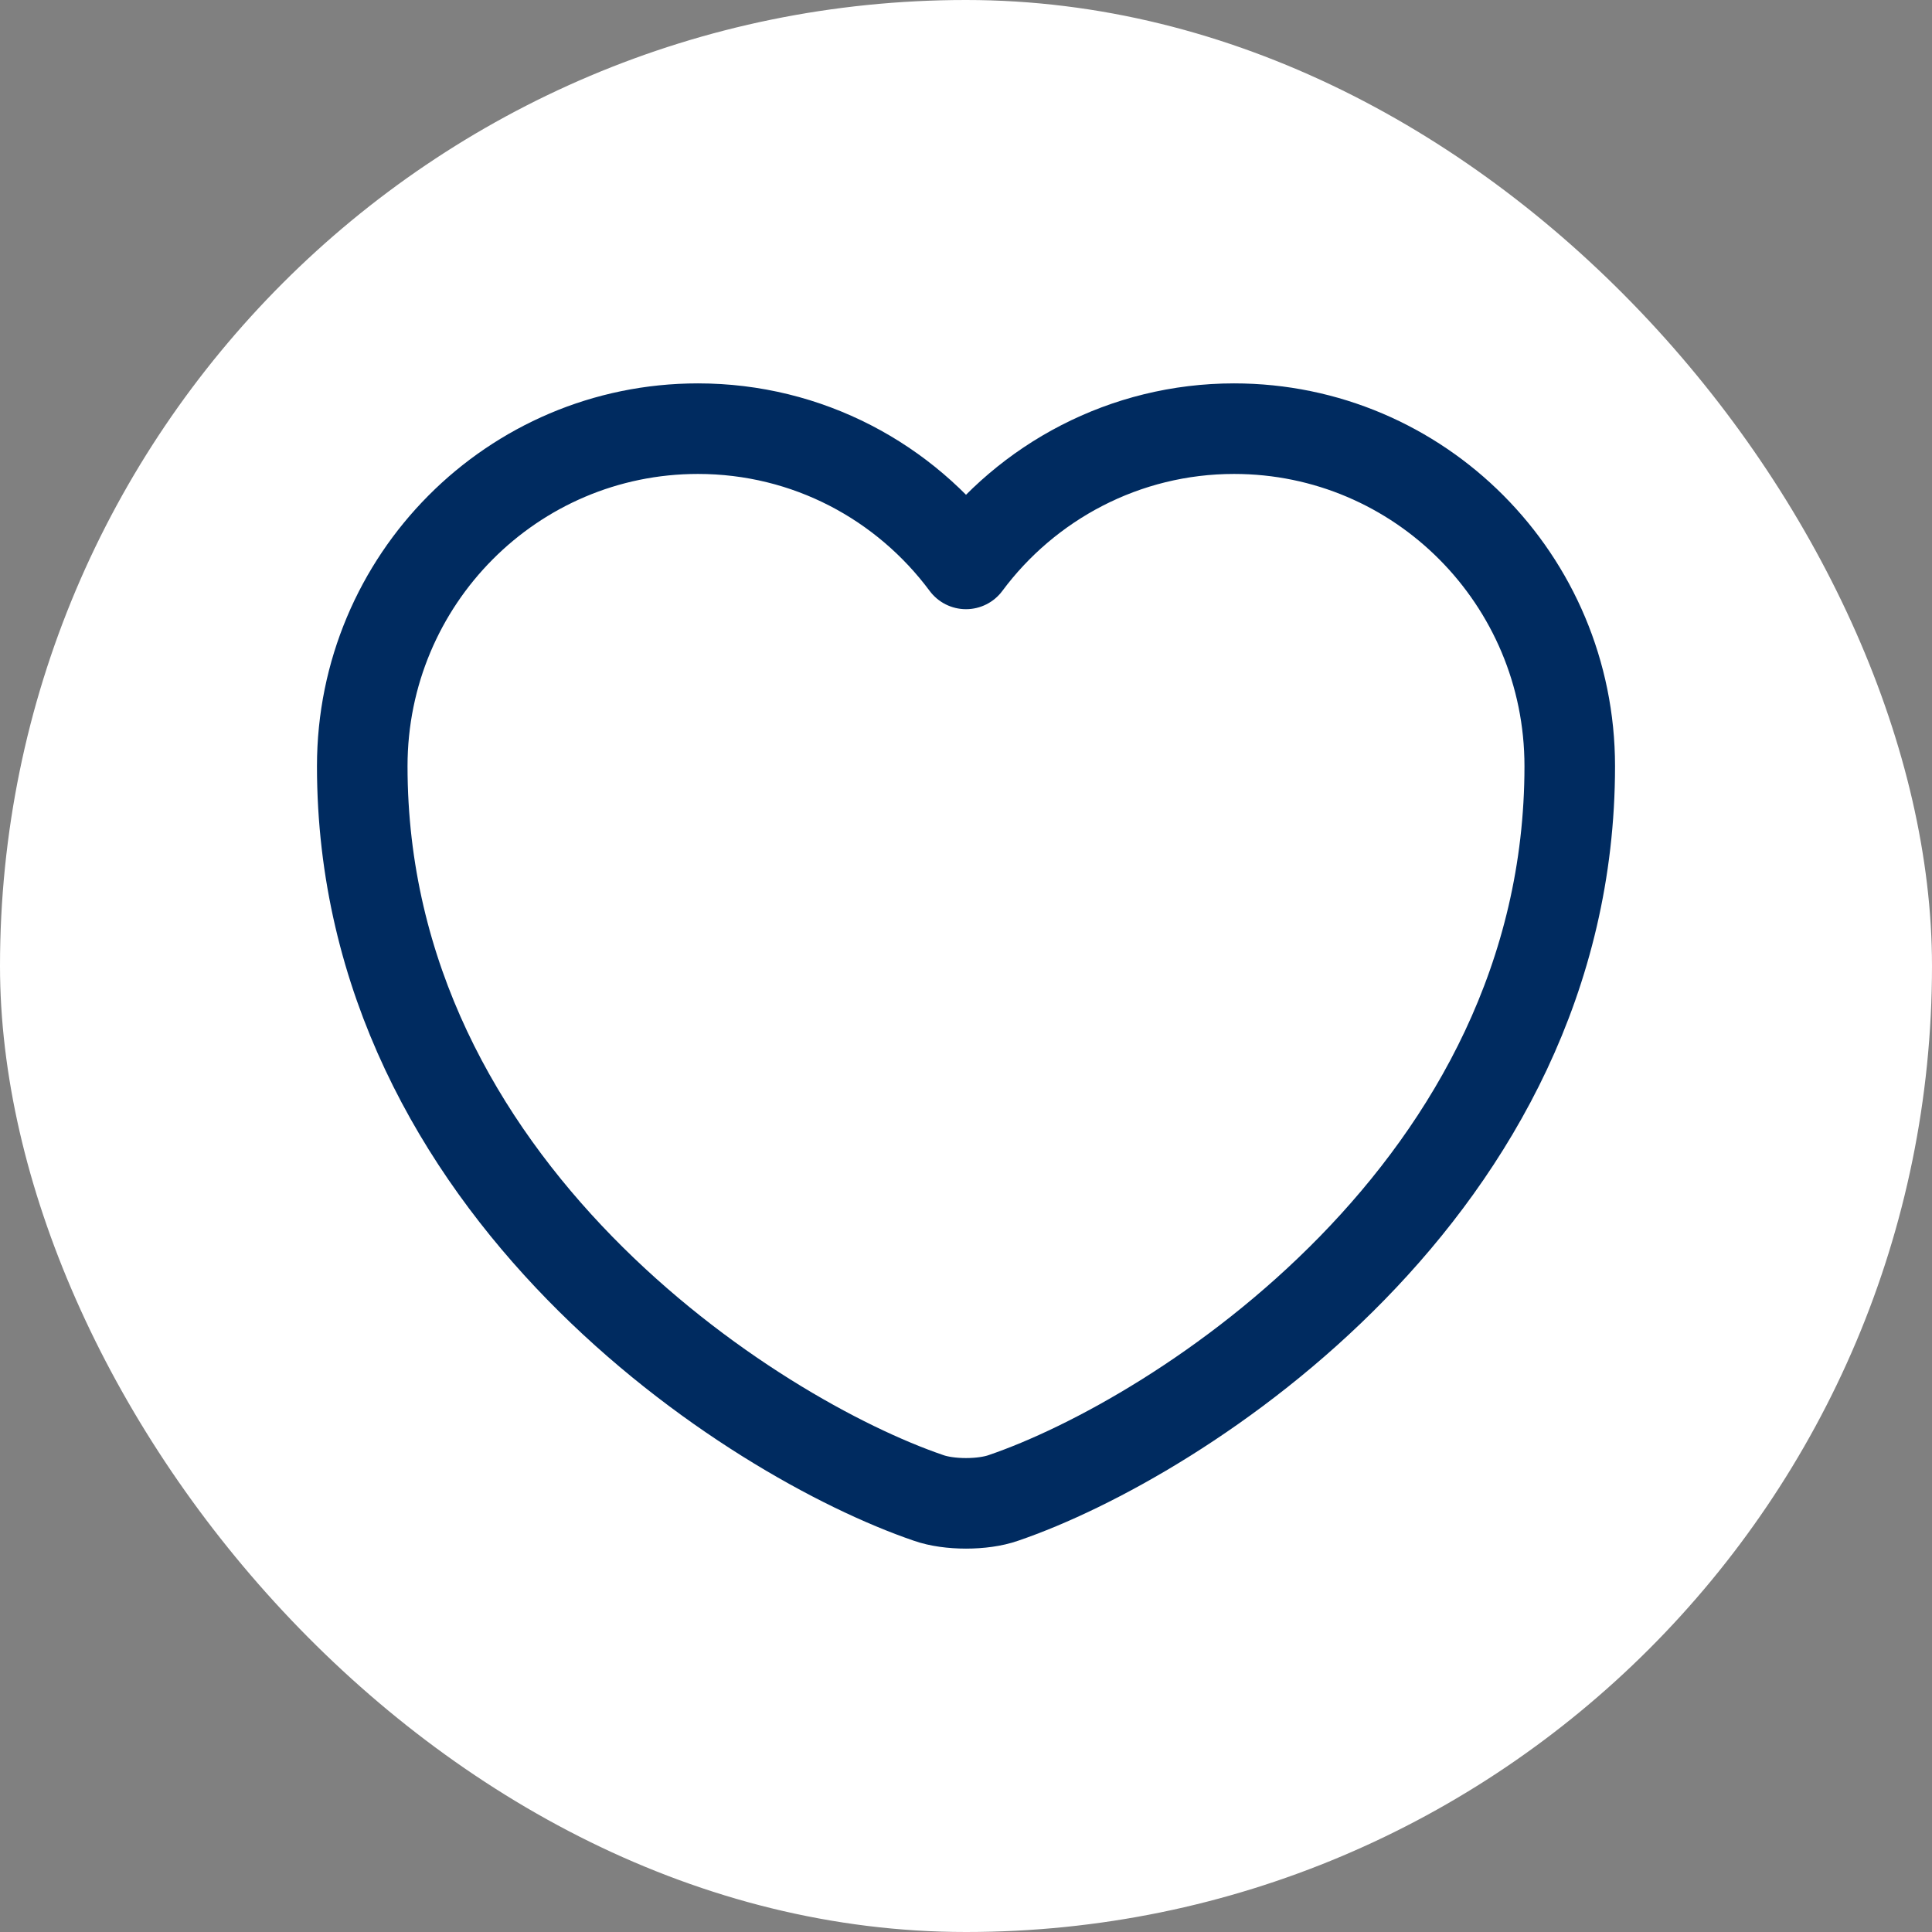 <svg width="32" height="32" viewBox="0 0 32 32" fill="none" xmlns="http://www.w3.org/2000/svg">
<rect x="0" y="0" width="32" height="32" fill="#808080" stroke="none"/>
<rect width="32" height="32" rx="16" fill="white"/>
<path d="M16.62 24.81C16.28 24.93 15.72 24.93 15.38 24.81C12.48 23.82 6 19.69 6 12.69C6 9.6 8.49 7.1 11.56 7.1C13.38 7.1 14.99 7.98 16 9.34C17.01 7.98 18.63 7.1 20.44 7.1C23.51 7.1 26 9.6 26 12.69C26 19.69 19.52 23.82 16.62 24.81Z" stroke="#002B60" stroke-width="1.5" stroke-linecap="round" stroke-linejoin="round"/>
</svg>
